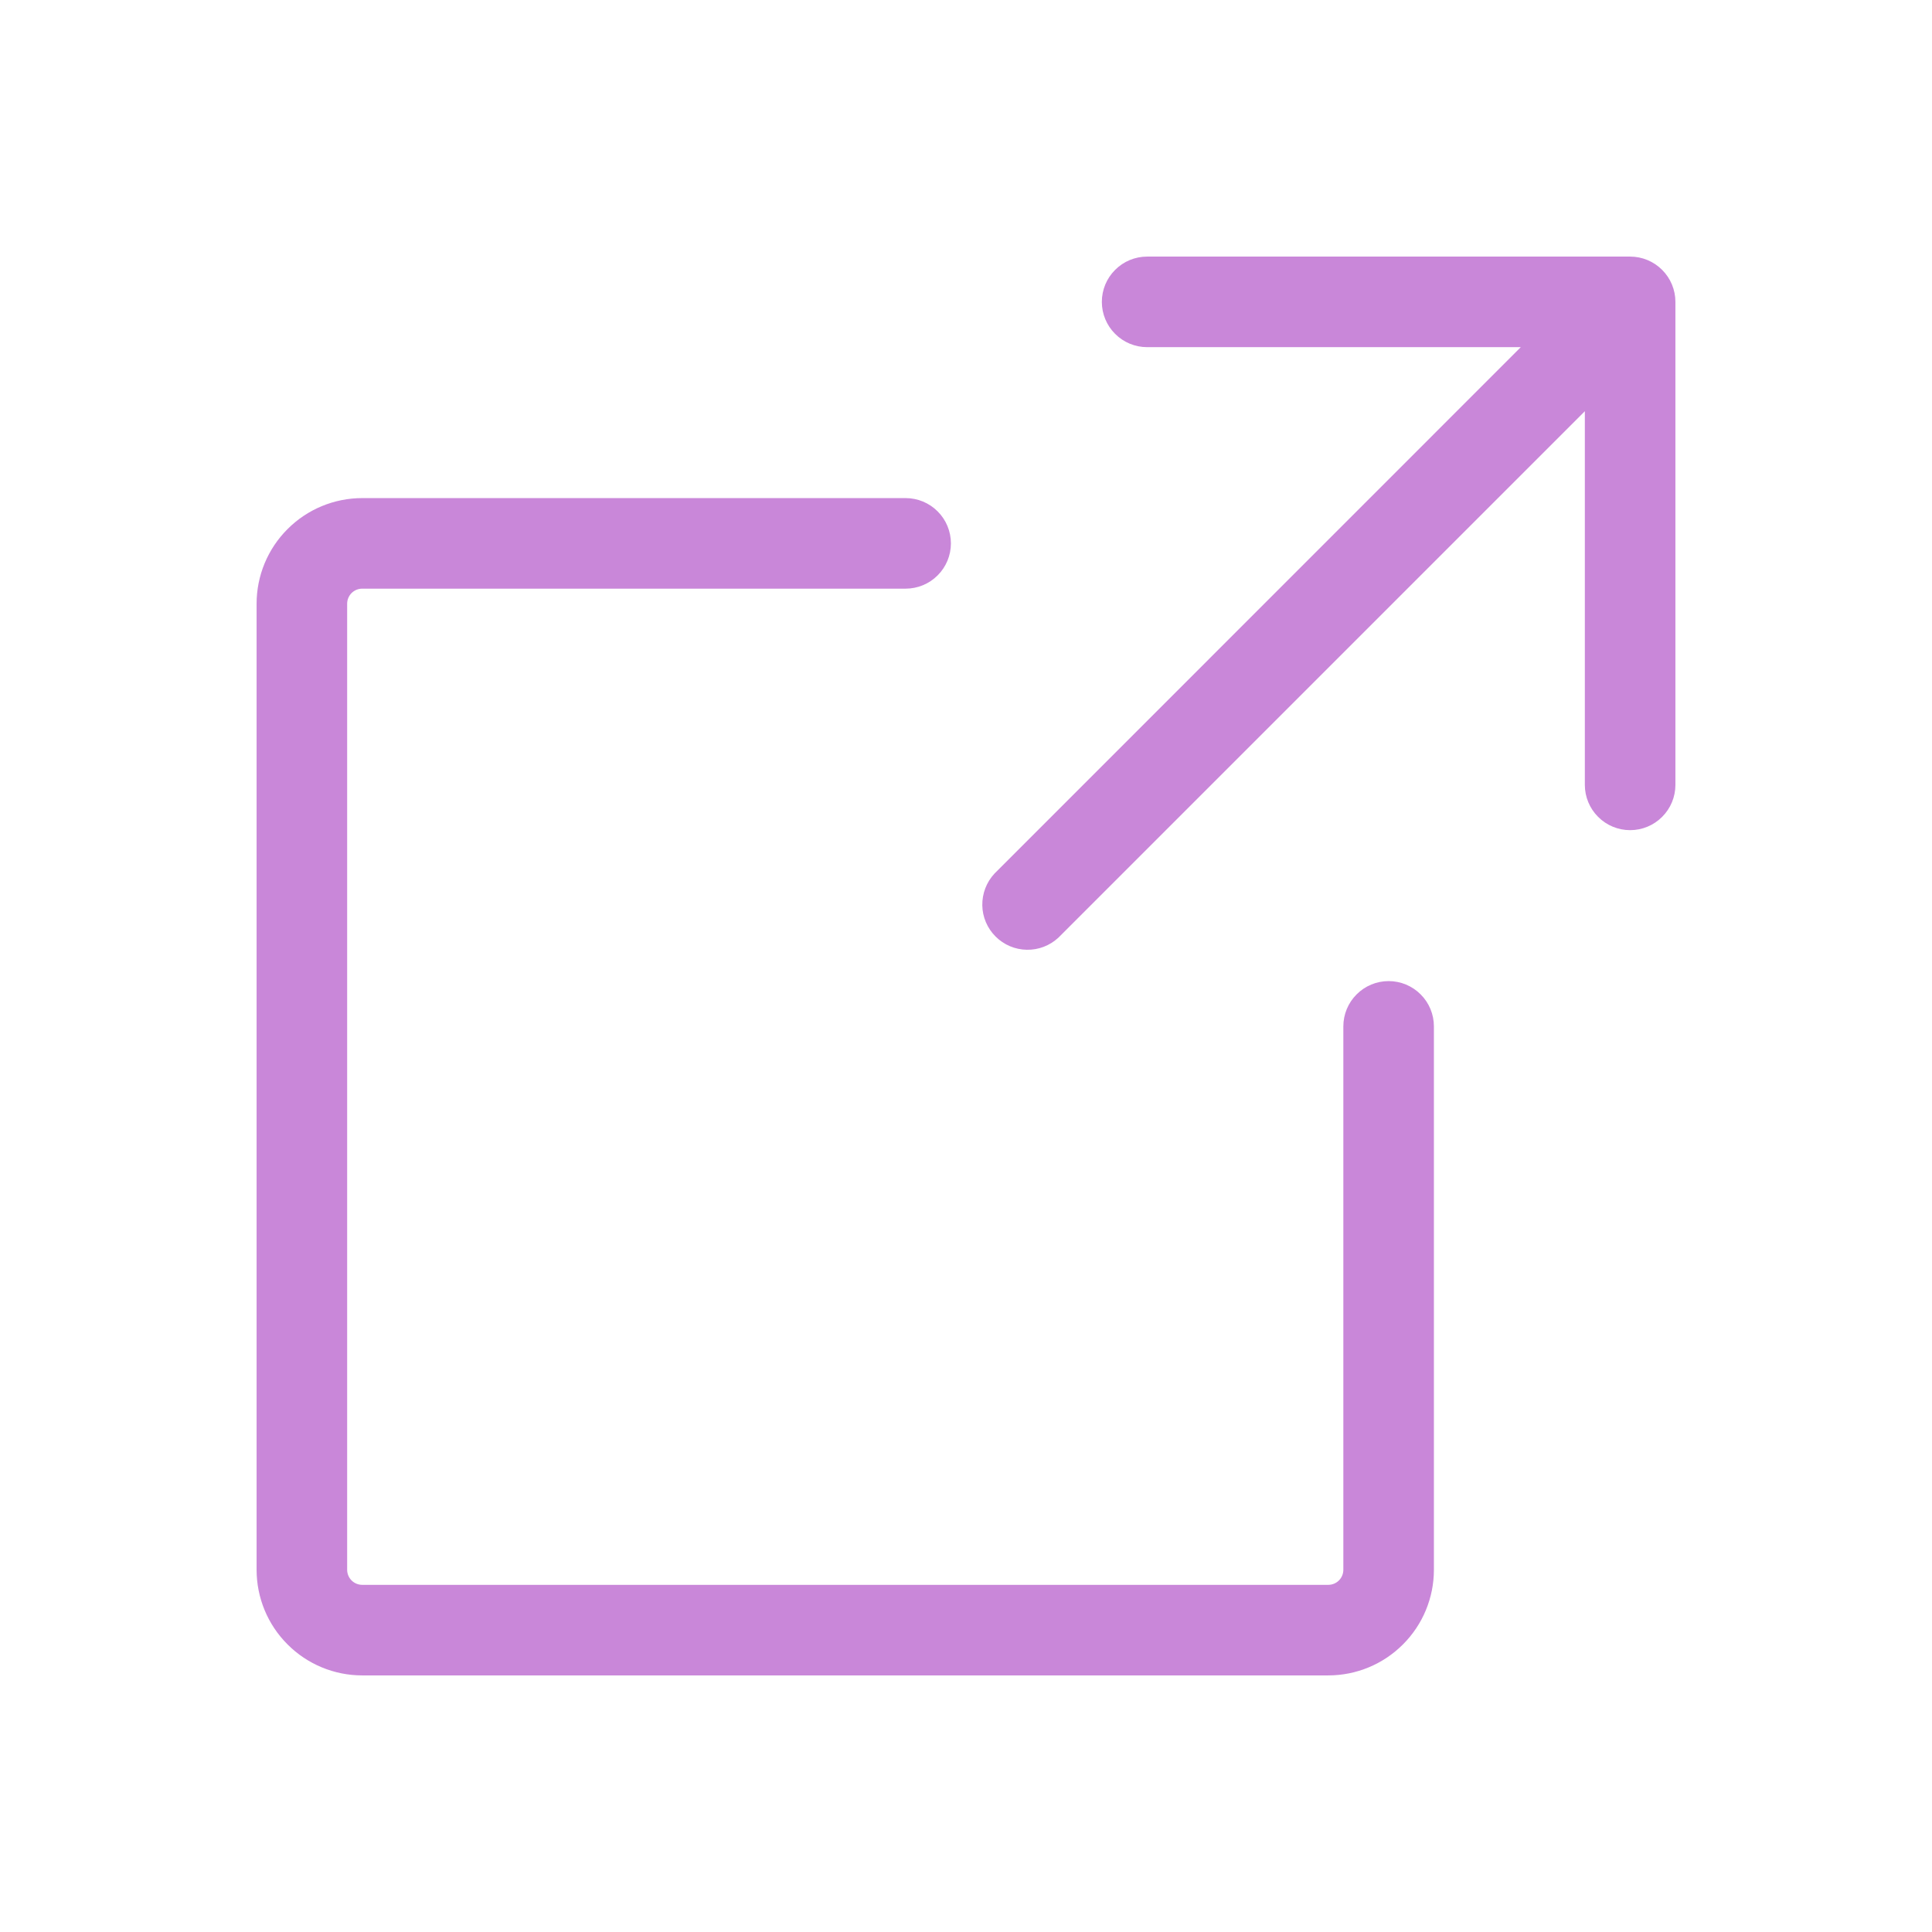 <svg width="32" height="32" viewBox="0 0 32 32" fill="none" xmlns="http://www.w3.org/2000/svg">
<path d="M27.75 13C27.75 13.199 27.671 13.39 27.53 13.53C27.39 13.671 27.199 13.75 27 13.75C26.801 13.75 26.61 13.671 26.47 13.53C26.329 13.39 26.25 13.199 26.25 13V6.811L17.531 15.53C17.389 15.662 17.201 15.735 17.007 15.731C16.812 15.728 16.627 15.649 16.49 15.512C16.352 15.374 16.273 15.189 16.27 14.995C16.267 14.8 16.339 14.612 16.471 14.47L25.189 5.75H19C18.801 5.75 18.61 5.671 18.47 5.53C18.329 5.39 18.25 5.199 18.25 5C18.25 4.801 18.329 4.61 18.47 4.47C18.61 4.329 18.801 4.25 19 4.25H27C27.199 4.25 27.39 4.329 27.53 4.47C27.671 4.61 27.75 4.801 27.75 5V13ZM23 16.25C22.801 16.25 22.61 16.329 22.47 16.47C22.329 16.61 22.25 16.801 22.25 17V26C22.25 26.066 22.224 26.13 22.177 26.177C22.13 26.224 22.066 26.25 22 26.25H6C5.934 26.25 5.87 26.224 5.823 26.177C5.776 26.13 5.75 26.066 5.75 26V10C5.75 9.934 5.776 9.87 5.823 9.823C5.87 9.776 5.934 9.75 6 9.75H15C15.199 9.75 15.39 9.671 15.53 9.53C15.671 9.39 15.75 9.199 15.75 9C15.75 8.801 15.671 8.61 15.53 8.47C15.39 8.329 15.199 8.25 15 8.25H6C5.536 8.25 5.091 8.434 4.763 8.763C4.434 9.091 4.25 9.536 4.25 10V26C4.25 26.464 4.434 26.909 4.763 27.237C5.091 27.566 5.536 27.75 6 27.75H22C22.464 27.75 22.909 27.566 23.237 27.237C23.566 26.909 23.75 26.464 23.75 26V17C23.75 16.801 23.671 16.61 23.53 16.47C23.39 16.329 23.199 16.25 23 16.25Z" fill="#C987D9"/>
</svg>
